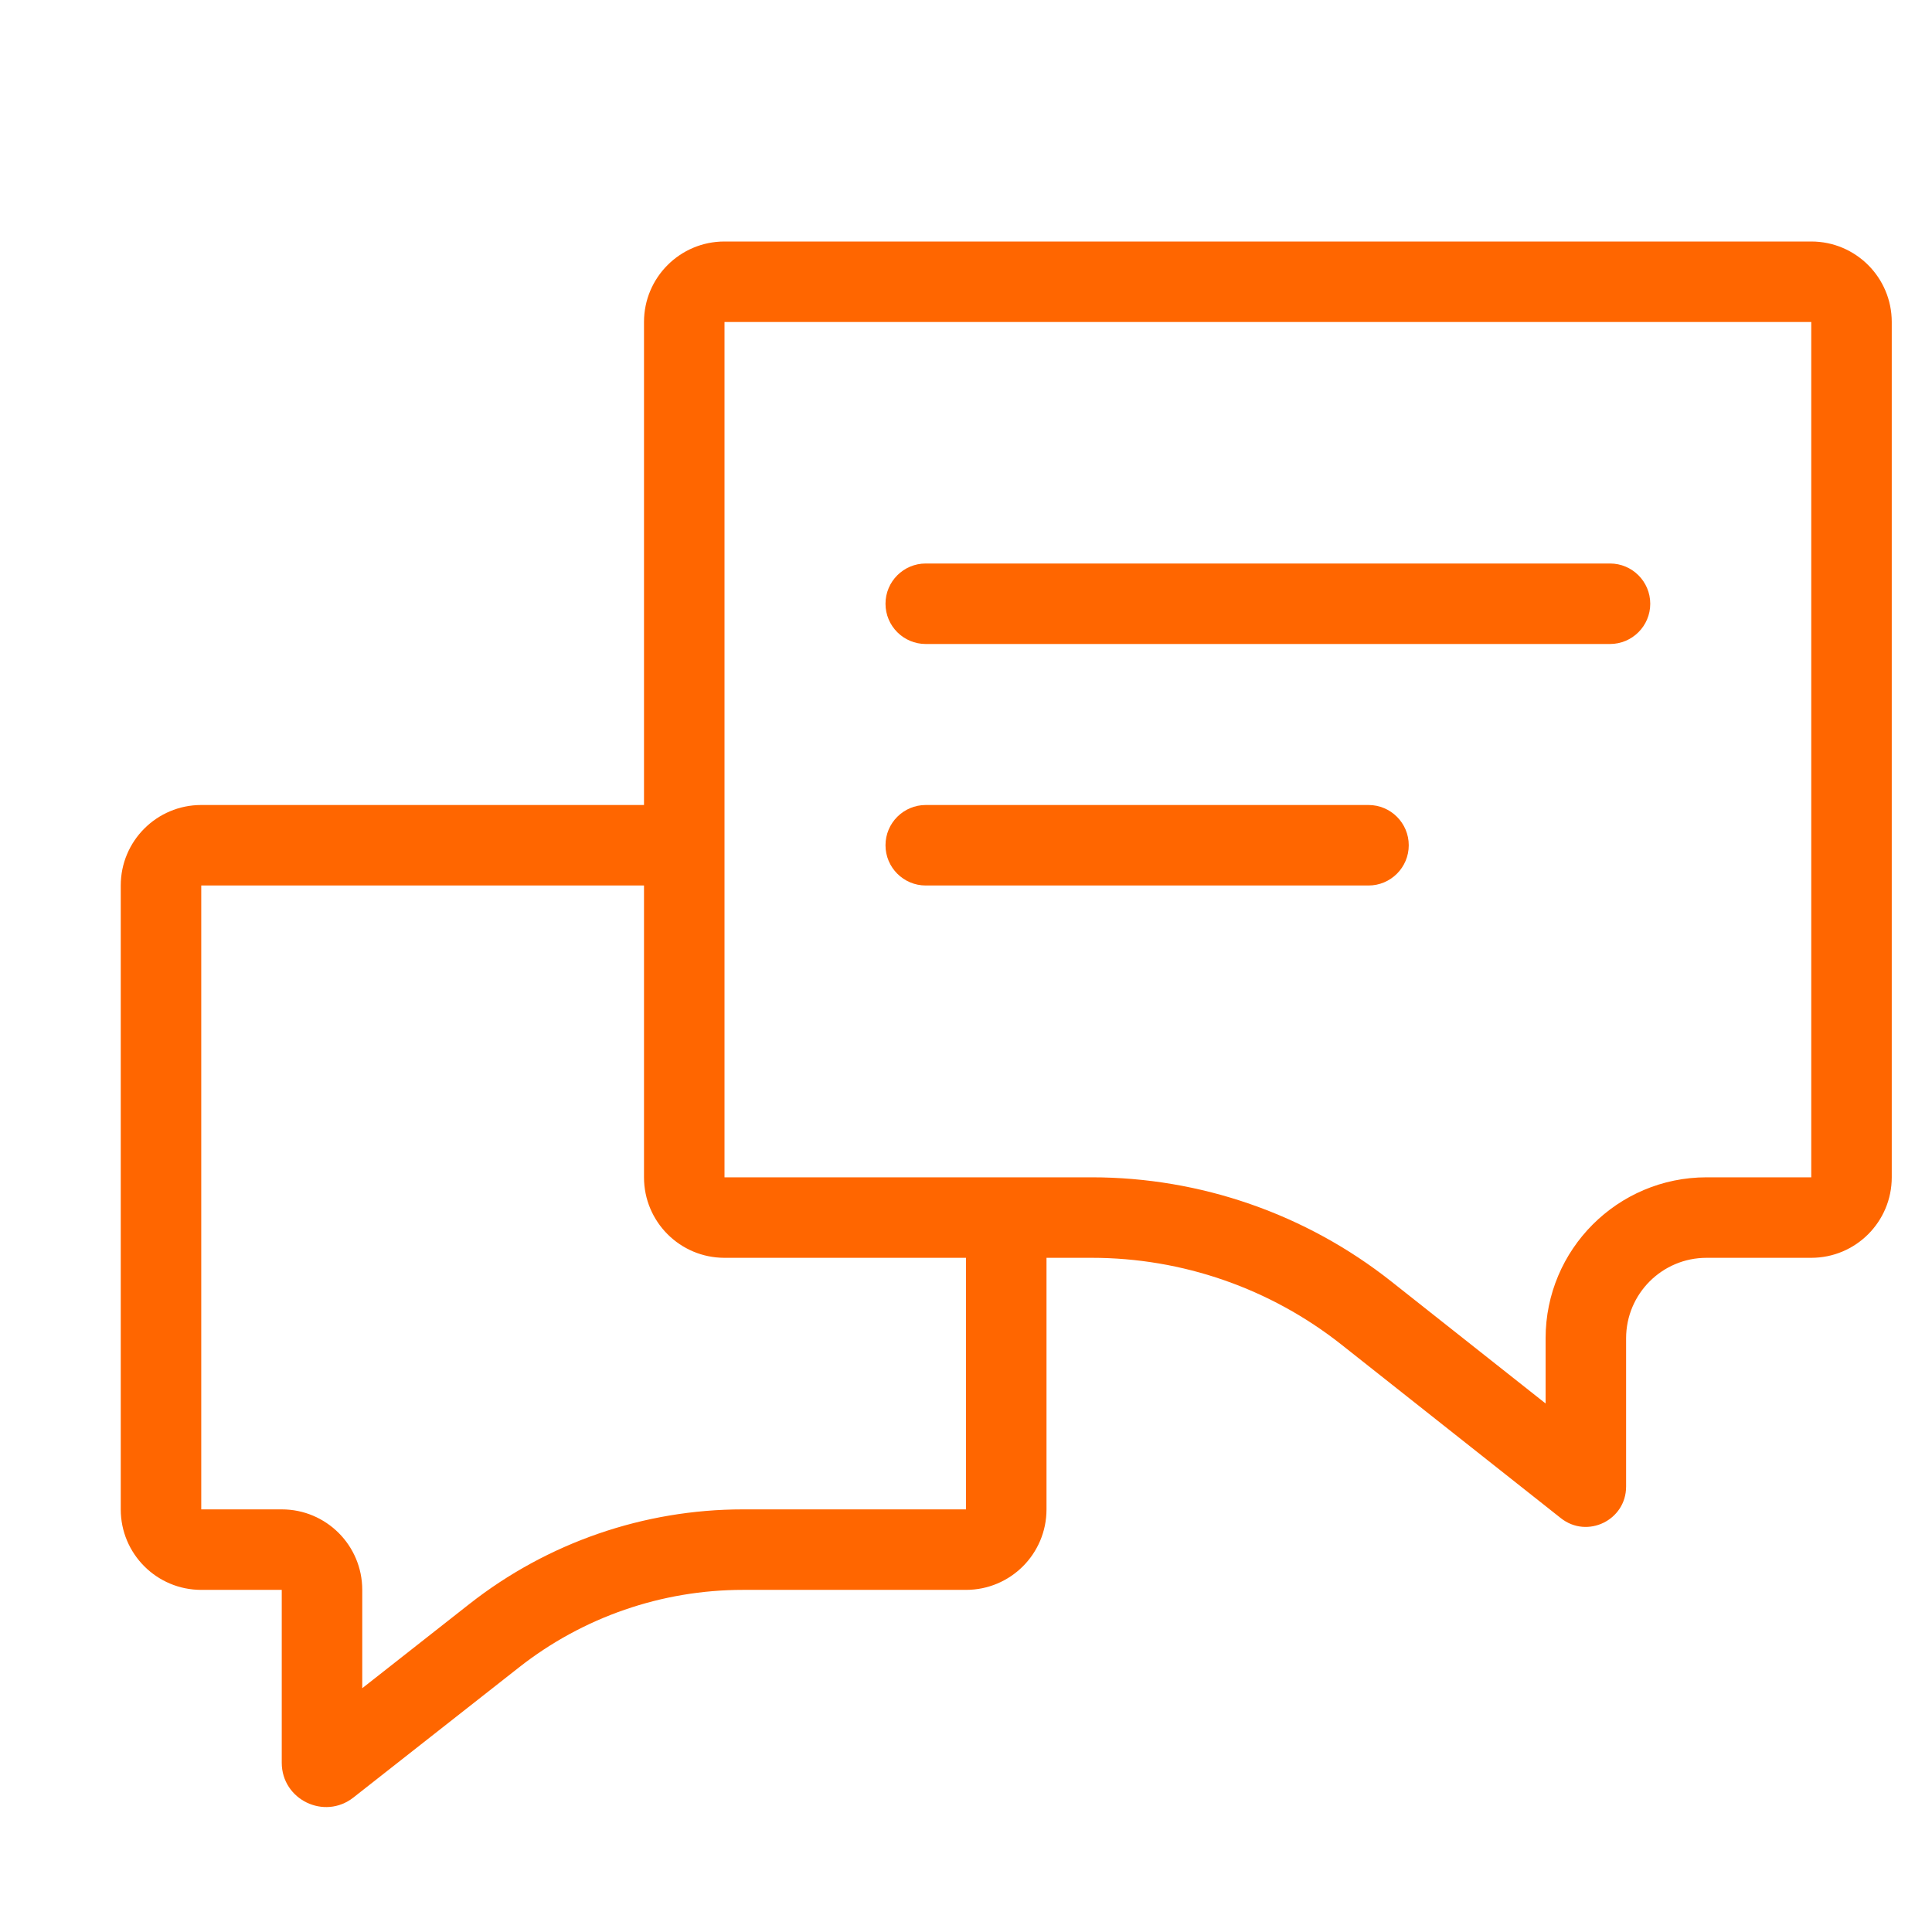<svg xmlns="http://www.w3.org/2000/svg" fill="none" viewBox="0 0 48 48" height="48" width="48" class="">
    <path fill="#ff6600" d="M22 15C22 14.448 22.448 14 23 14H40C40.552 14 41 14.448 41 15C41 15.552 40.552 16 40 16H23C22.448 16 22 15.552 22 15Z"></path>
    <path fill="#ff6600" d="M23 20C22.448 20 22 20.448 22 21C22 21.552 22.448 22 23 22H34C34.552 22 35 21.552 35 21C35 20.448 34.552 20 34 20H23Z"></path>
    <path fill="#ff6600" d="M18 6H45C46.105 6 47 6.895 47 8V29.25C47 30.355 46.105 31.25 45 31.25H42.4C41.295 31.25 40.4 32.145 40.4 33.25V36.934C40.4 37.77 39.435 38.237 38.78 37.719L33.327 33.406C31.561 32.01 29.375 31.25 27.124 31.25H26V37.5C26 38.605 25.105 39.5 24 39.5H18.459C16.442 39.5 14.484 40.177 12.898 41.423L8.78 44.659C8.058 45.226 7 44.712 7 43.794V39.5H5C3.895 39.5 3 38.605 3 37.5V22C3 20.895 3.895 20 5 20H16V8C16 6.895 16.895 6 18 6ZM45 8H18V29.25H27.124C29.826 29.25 32.448 30.162 34.567 31.838L38.4 34.869V33.25C38.4 31.041 40.191 29.25 42.4 29.25H45V8ZM16 22H5V37.5H7C8.105 37.5 9 38.395 9 39.5V41.943L11.663 39.85C13.601 38.328 15.994 37.5 18.459 37.5H24V31.25H18C16.895 31.25 16 30.355 16 29.25V22Z" clip-rule="evenodd" fill-rule="evenodd"></path>
  </svg>